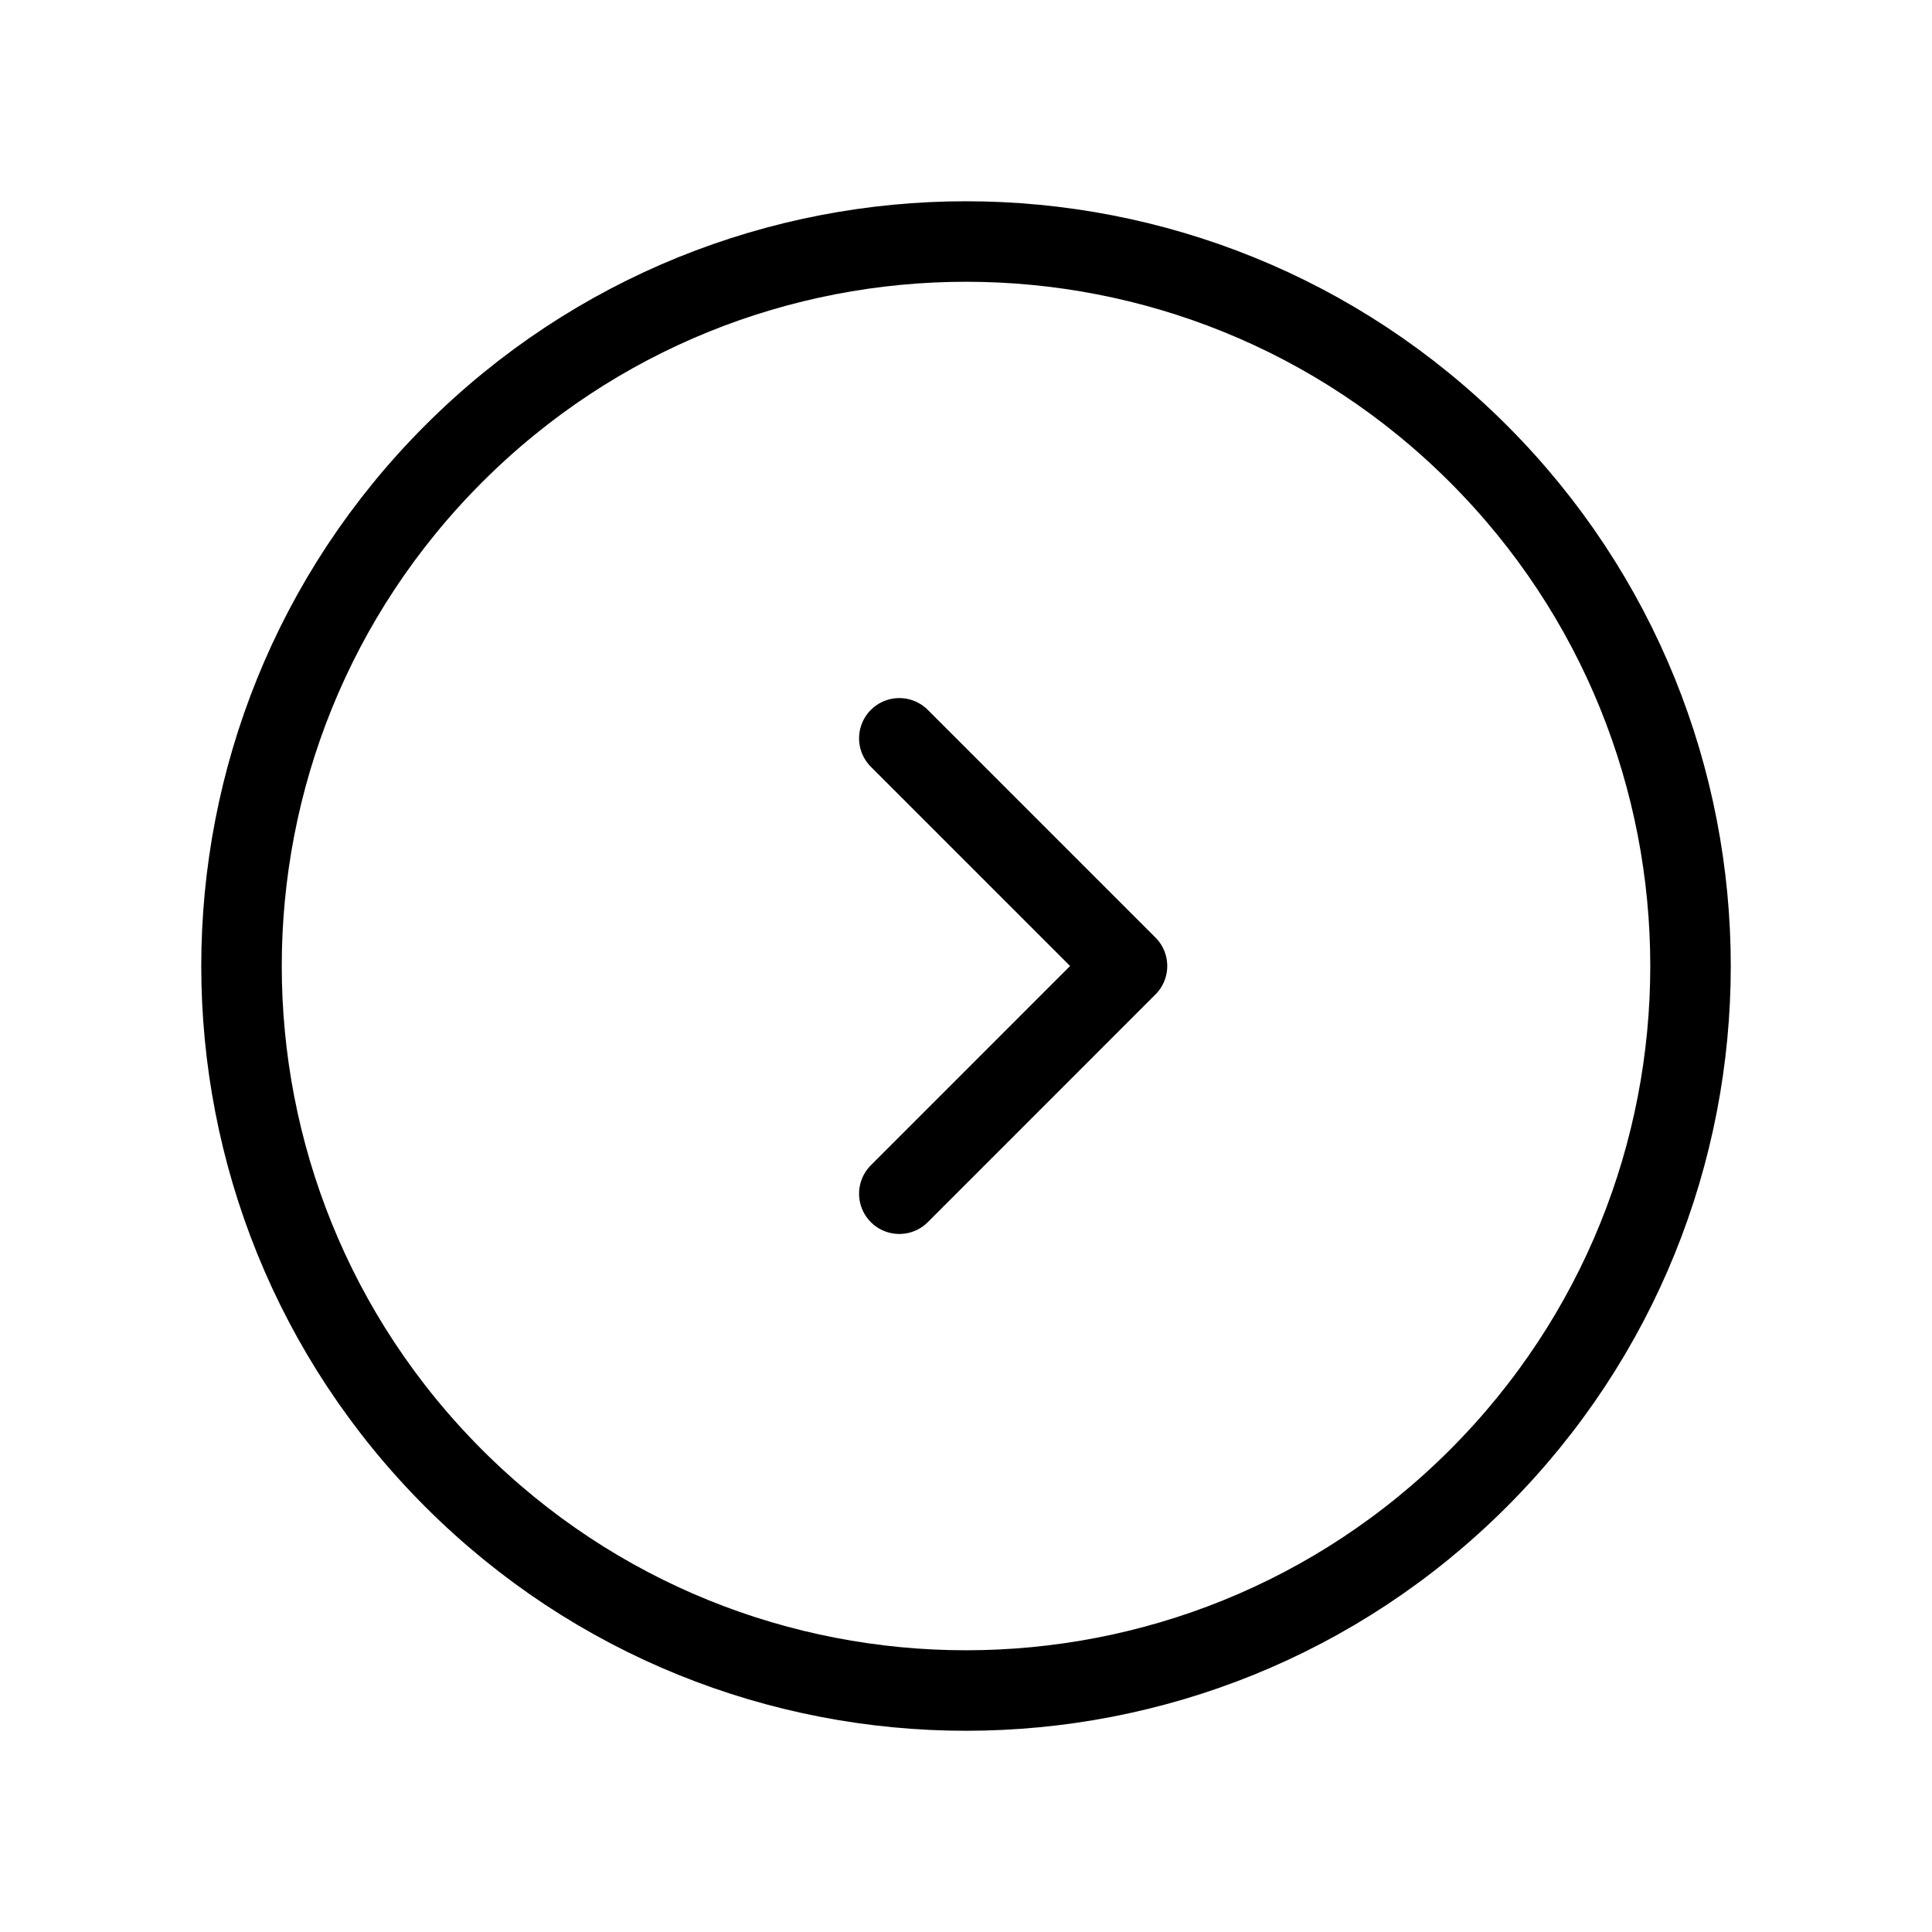 <svg xmlns="http://www.w3.org/2000/svg" width="96" height="96" fill="none"><g stroke="#000" stroke-linecap="round" stroke-linejoin="round" stroke-width="4" clip-path="url(#a)"><path d="M22.545 22.545c-14.059 14.059-14.059 36.853 0 50.912 14.059 14.059 36.853 14.059 50.912 0 14.059-14.06 14.059-36.853 0-50.912-14.06-14.059-36.853-14.059-50.912 0z"/><path d="M44.687 59.315 56 48 44.687 36.687"/></g><defs><clipPath id="a"><path fill="#fff" d="M96 96H0V0h96z"/></clipPath></defs></svg>
